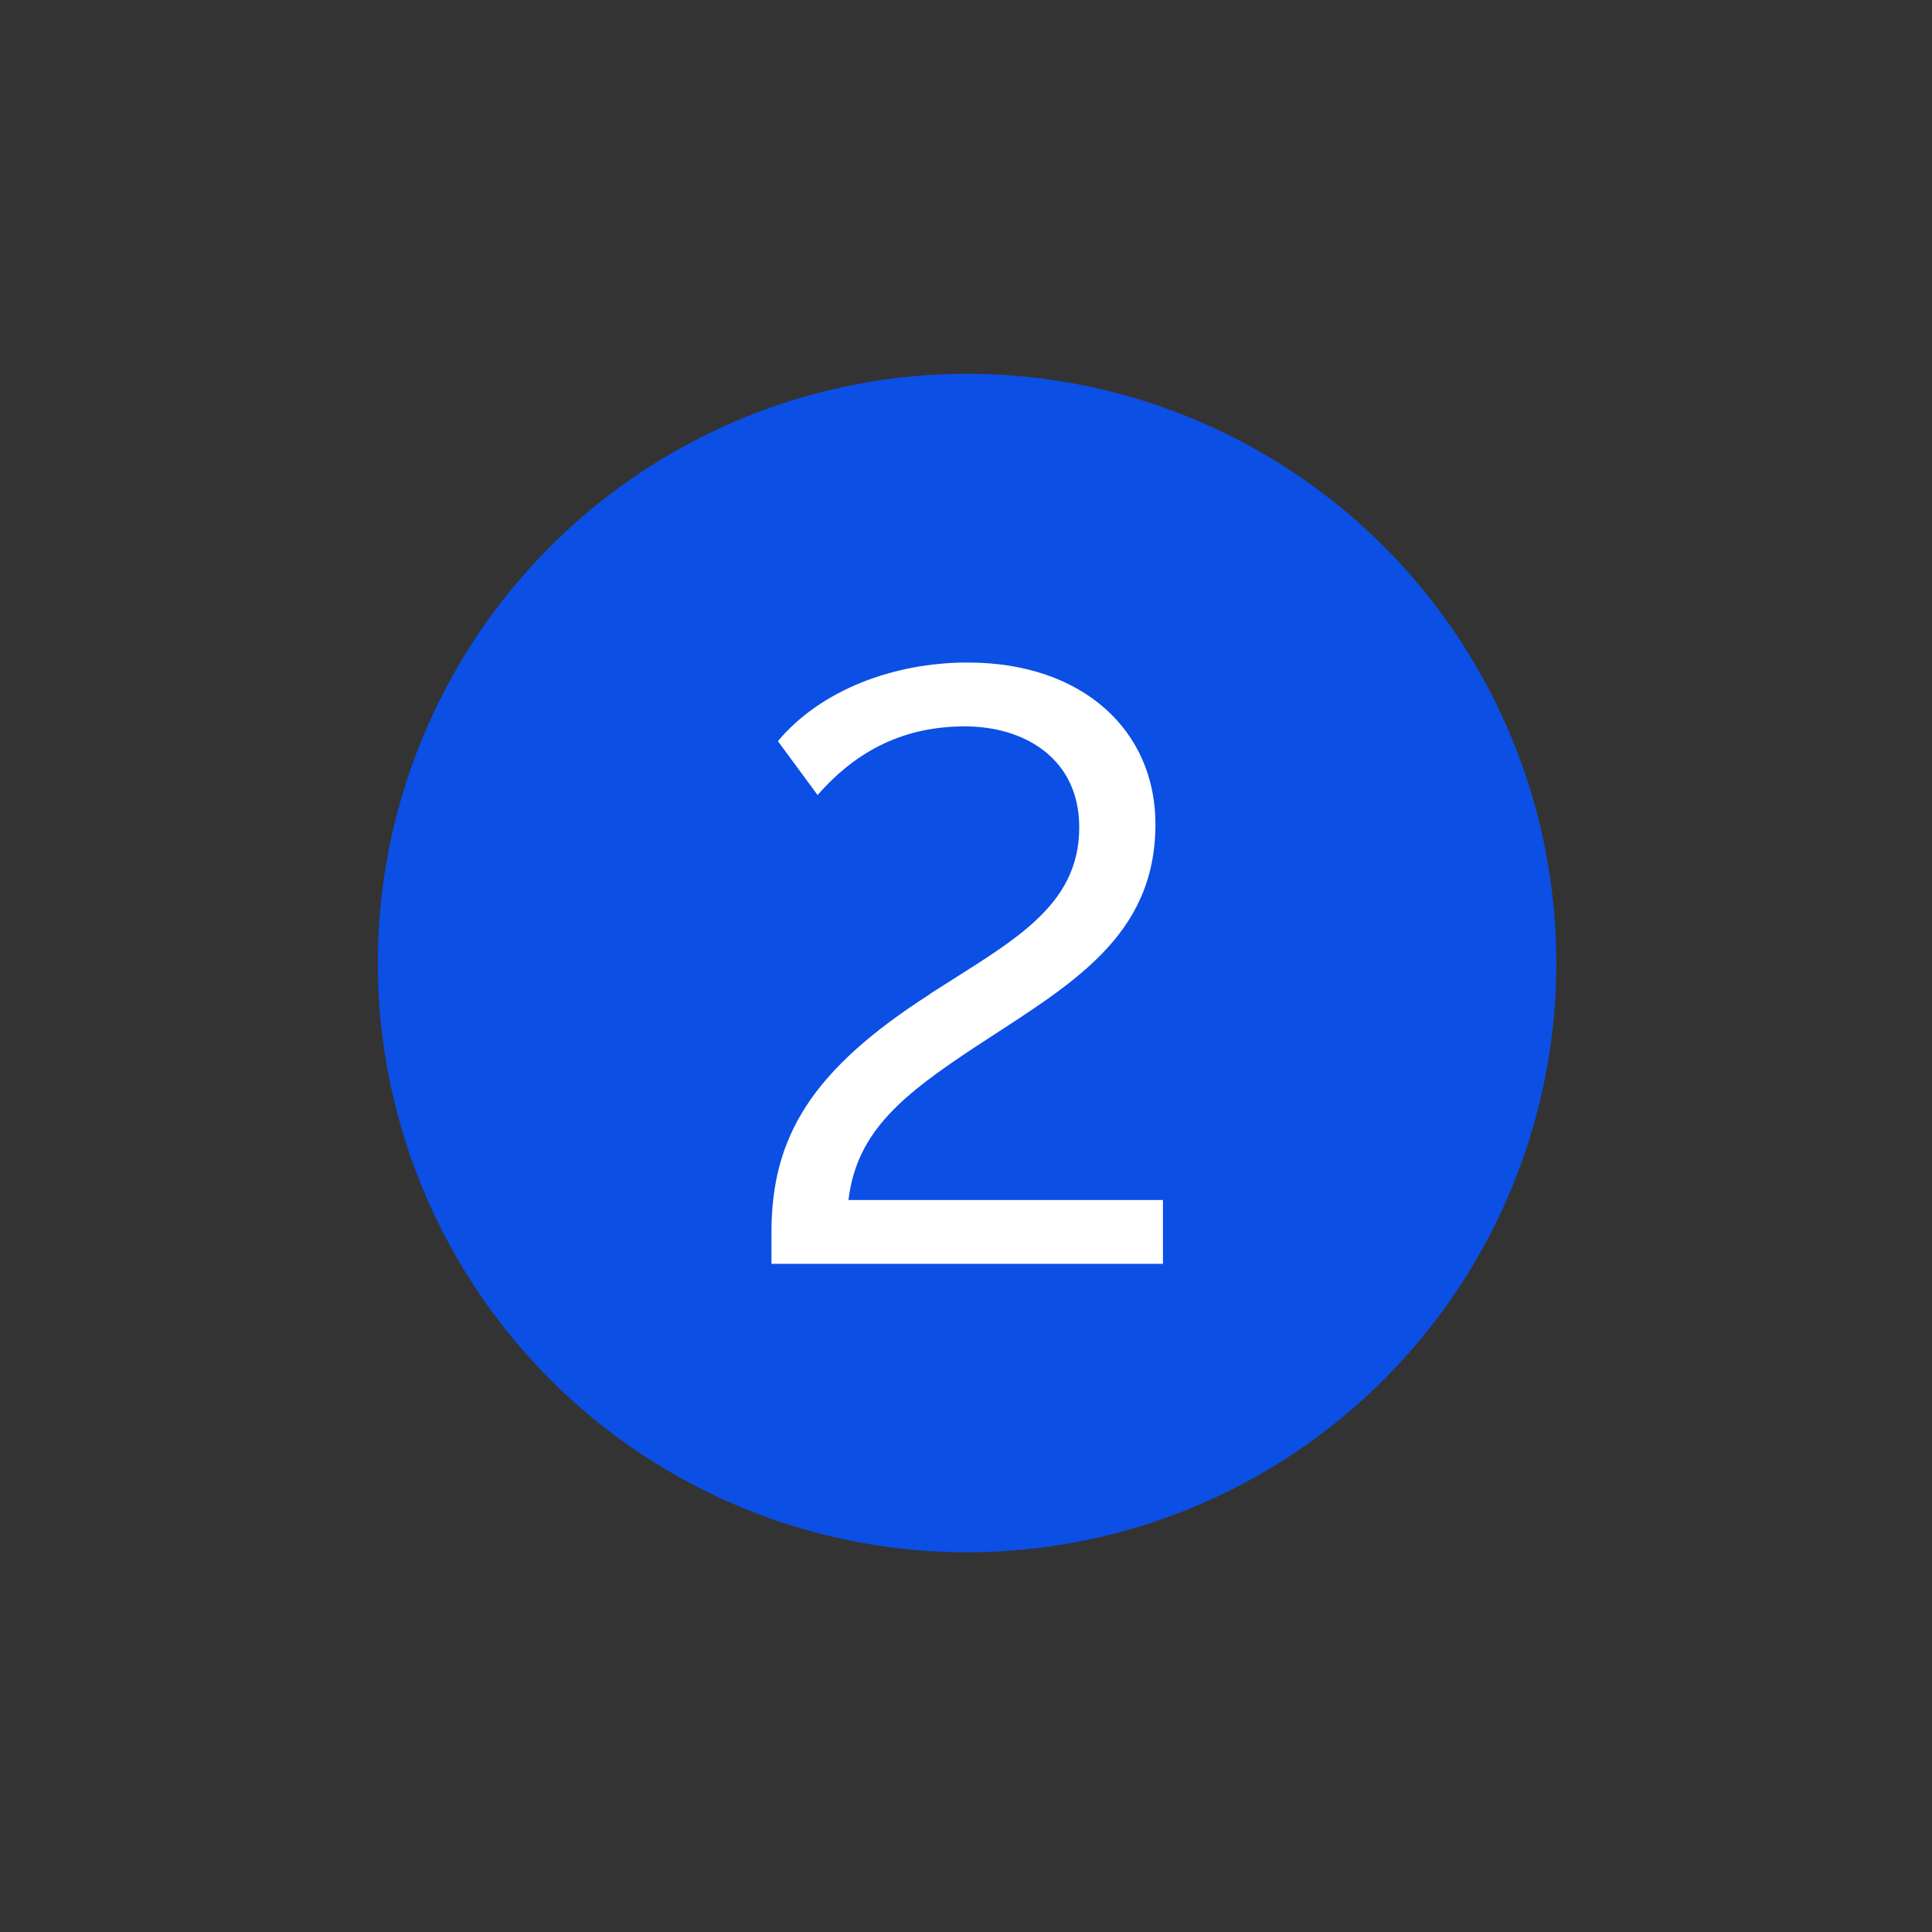 <?xml version="1.0" encoding="UTF-8"?>
<svg id="Layer_1" data-name="Layer 1" xmlns="http://www.w3.org/2000/svg" viewBox="0 0 72 72">
  <rect x="0" y="0" width="72" height="72" fill="#333333" stroke="none"/>
  <defs>
    <style>
      .cls-1 {
        fill: #0b4fe4;
      }

      .cls-1, .cls-2 {
        stroke-width: 0px;
      }

      .cls-2 {
        fill: #fff;
      }
    </style>
  </defs>
  <circle class="cls-1" cx="36.04" cy="35.89" r="21.96"/>
  <path class="cls-2" d="M34.67,37.03c3.02-1.94,5.55-3.21,5.55-6.2,0-2.56-2.04-3.76-4.26-3.76s-4.01.86-5.49,2.56l-1.48-2.01c1.6-1.91,4.32-2.93,7.07-2.93,4.32,0,7,2.56,7,6.02,0,4.23-3.18,5.99-6.66,8.27-2.71,1.79-4.47,3.15-4.78,5.74h11.72v2.38h-14.59v-1.17c0-3.55,1.48-6.05,5.92-8.89Z"/>
</svg>